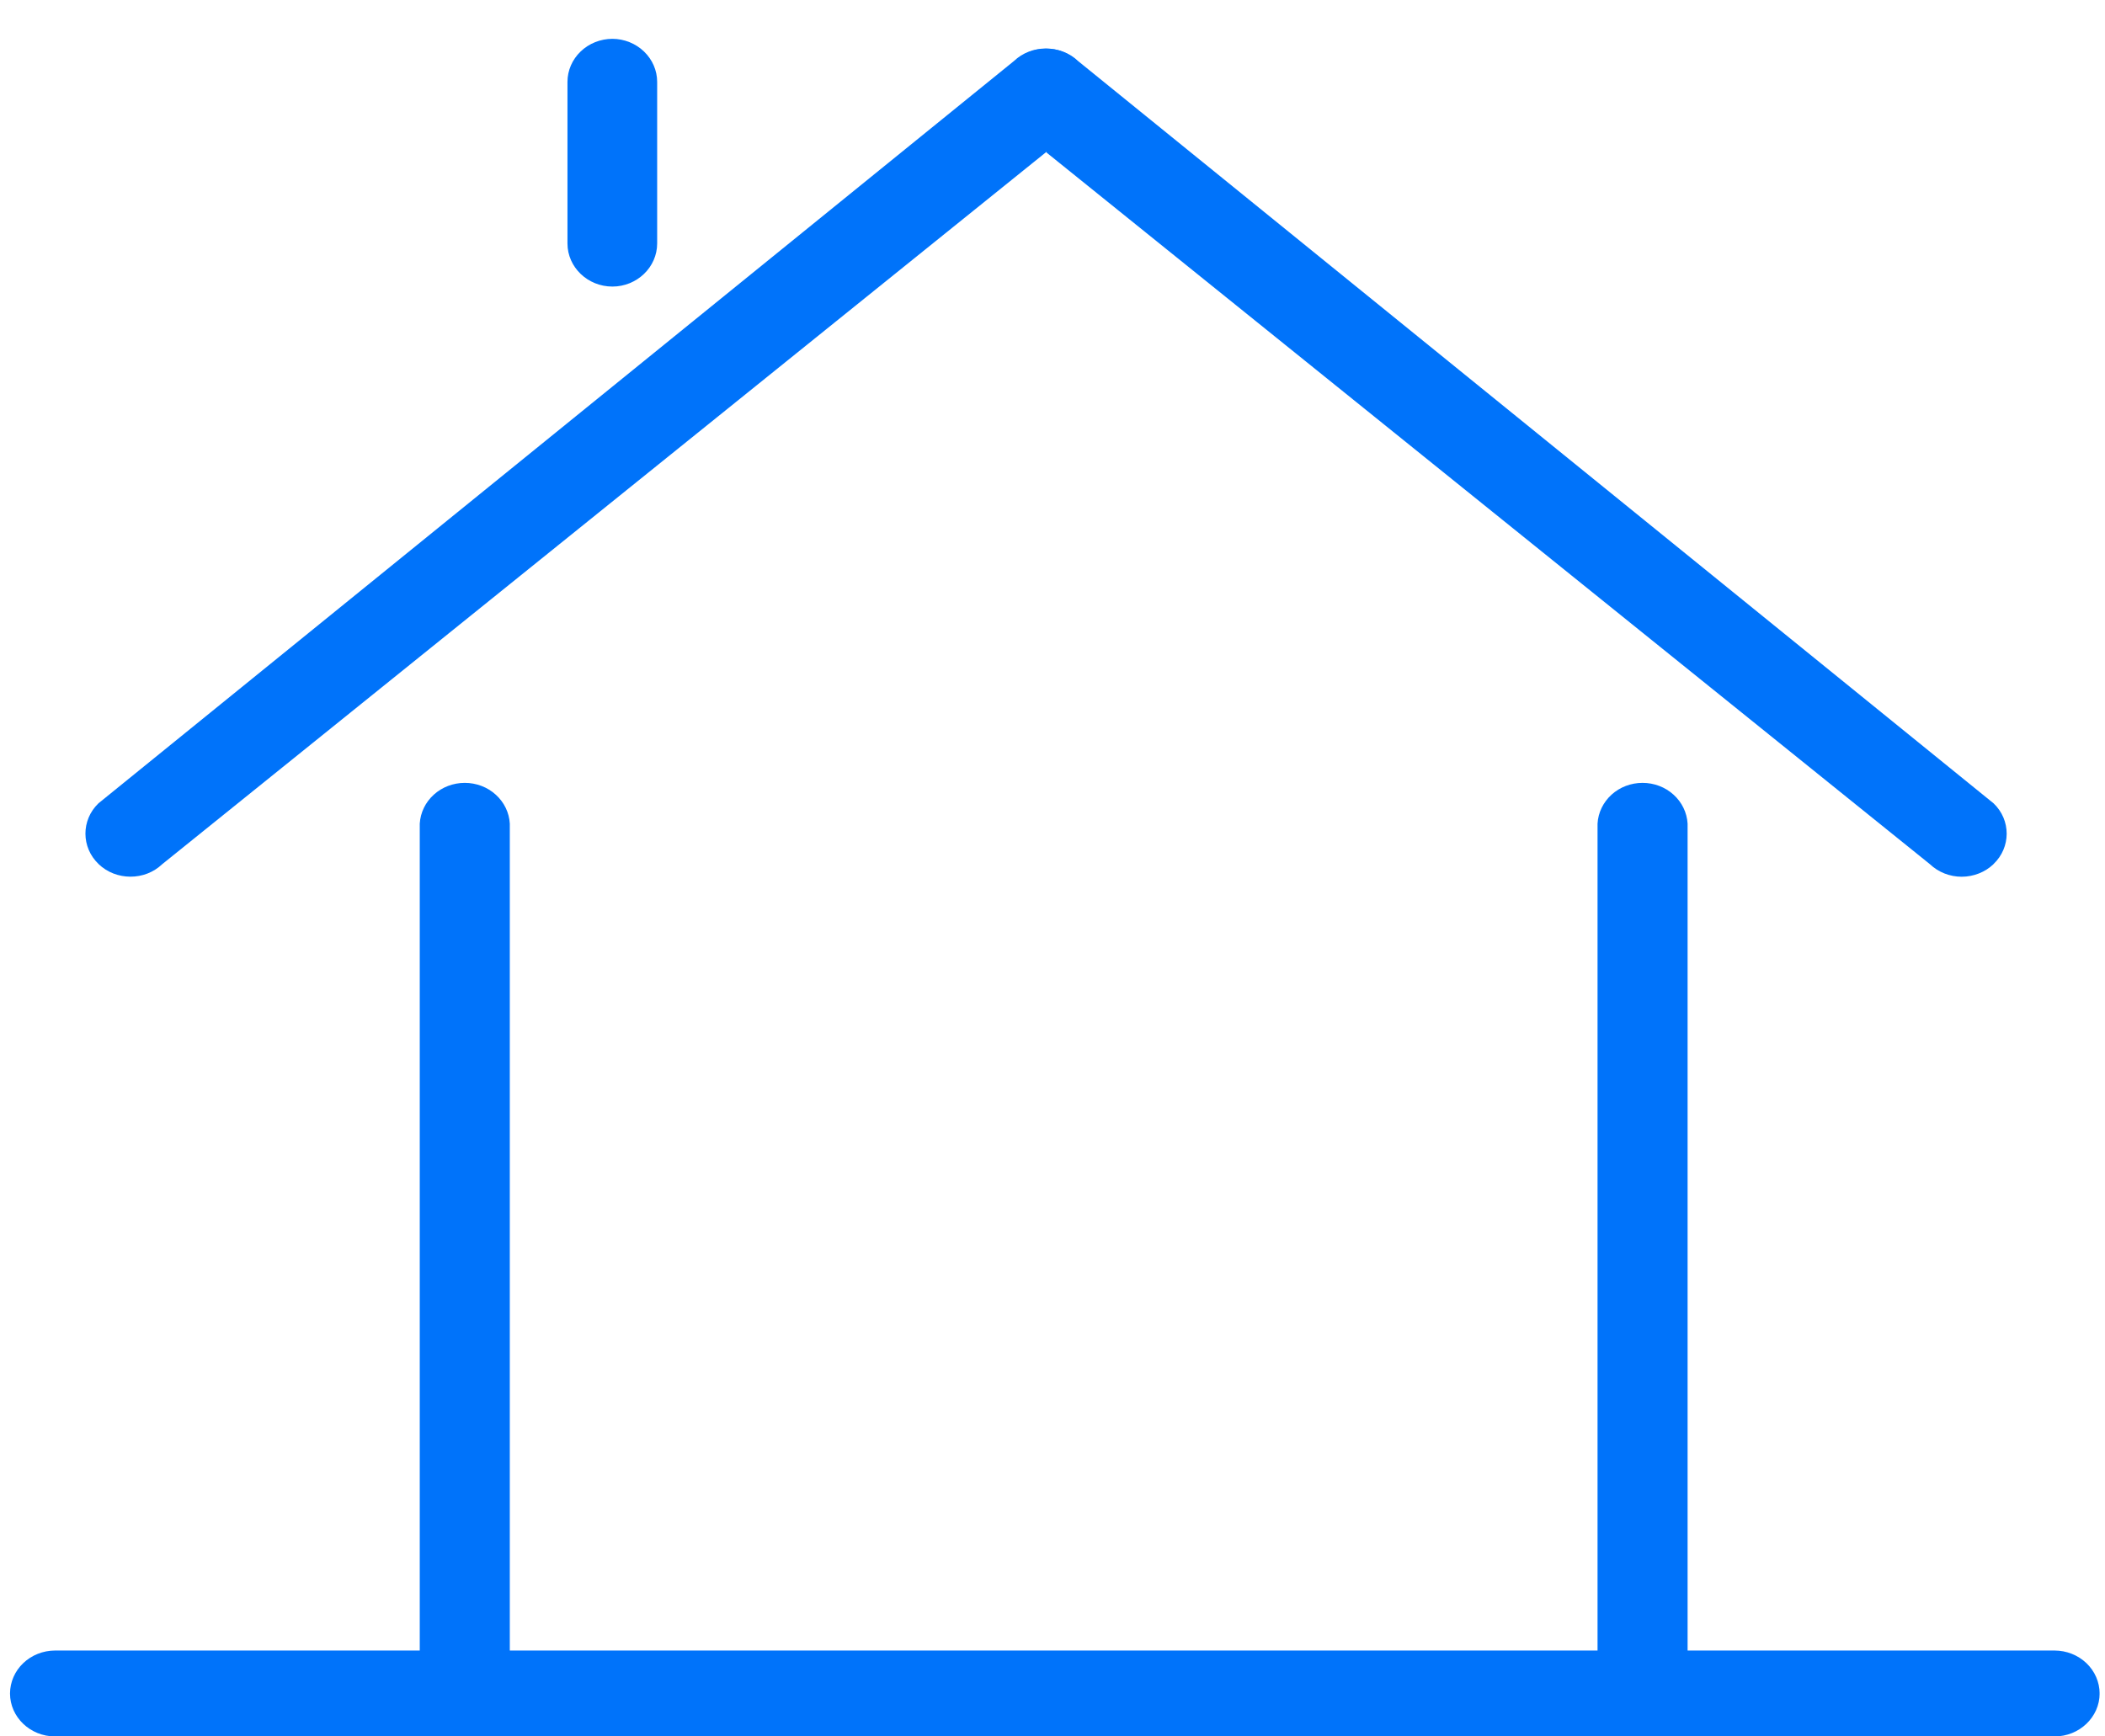 <svg width="40" height="33" viewBox="0 0 41 34" fill="none" xmlns="http://www.w3.org/2000/svg">
<g clip-path="url(#clip0_149_18333)">
<path d="M1.825 16.92C2.167 17.247 2.727 17.248 3.069 16.922L20.371 2.982L20.99 1.197C20.825 1.039 20.601 0.95 20.368 0.95C20.134 0.95 19.91 1.038 19.745 1.195L1.822 15.729C1.481 16.056 1.481 16.592 1.825 16.919V16.92Z" fill="#0073FA"/>
<path d="M38.924 16.92C38.758 17.078 38.535 17.166 38.301 17.167C38.068 17.167 37.844 17.079 37.679 16.922L20.377 2.982L19.758 1.198C20.101 0.871 20.661 0.87 21.003 1.197L38.925 15.73C39.267 16.057 39.267 16.593 38.922 16.92H38.924ZM12.76 1.603C12.76 1.38 12.667 1.167 12.503 1.009C12.339 0.851 12.116 0.761 11.883 0.76C11.65 0.761 11.426 0.85 11.262 1.008C11.097 1.166 11.004 1.38 11.004 1.603V4.768C11.004 5.231 11.399 5.611 11.883 5.611C12.365 5.611 12.76 5.232 12.76 4.767V1.603ZM40.12 32.318H32.934V16.127C32.921 15.911 32.823 15.708 32.659 15.56C32.495 15.411 32.278 15.329 32.052 15.329C31.826 15.329 31.609 15.411 31.445 15.56C31.282 15.708 31.183 15.911 31.171 16.127V32.318H9.875V16.127C9.863 15.911 9.764 15.708 9.6 15.56C9.436 15.411 9.219 15.329 8.994 15.329C8.768 15.329 8.551 15.411 8.387 15.56C8.223 15.708 8.125 15.911 8.112 16.127V32.318H0.971C0.738 32.319 0.515 32.407 0.349 32.565C0.184 32.722 0.091 32.936 0.09 33.159C0.09 33.622 0.486 34 0.971 34H40.12C40.605 34 41.001 33.621 41.001 33.159C41 32.936 40.907 32.722 40.742 32.565C40.576 32.407 40.353 32.319 40.12 32.318Z" fill="#0073FA"/>
</g>
<defs>
<clipPath id="clip0_149_18333">
<rect width="41" height="34" fill="white"/>
</clipPath>
</defs>
</svg>
